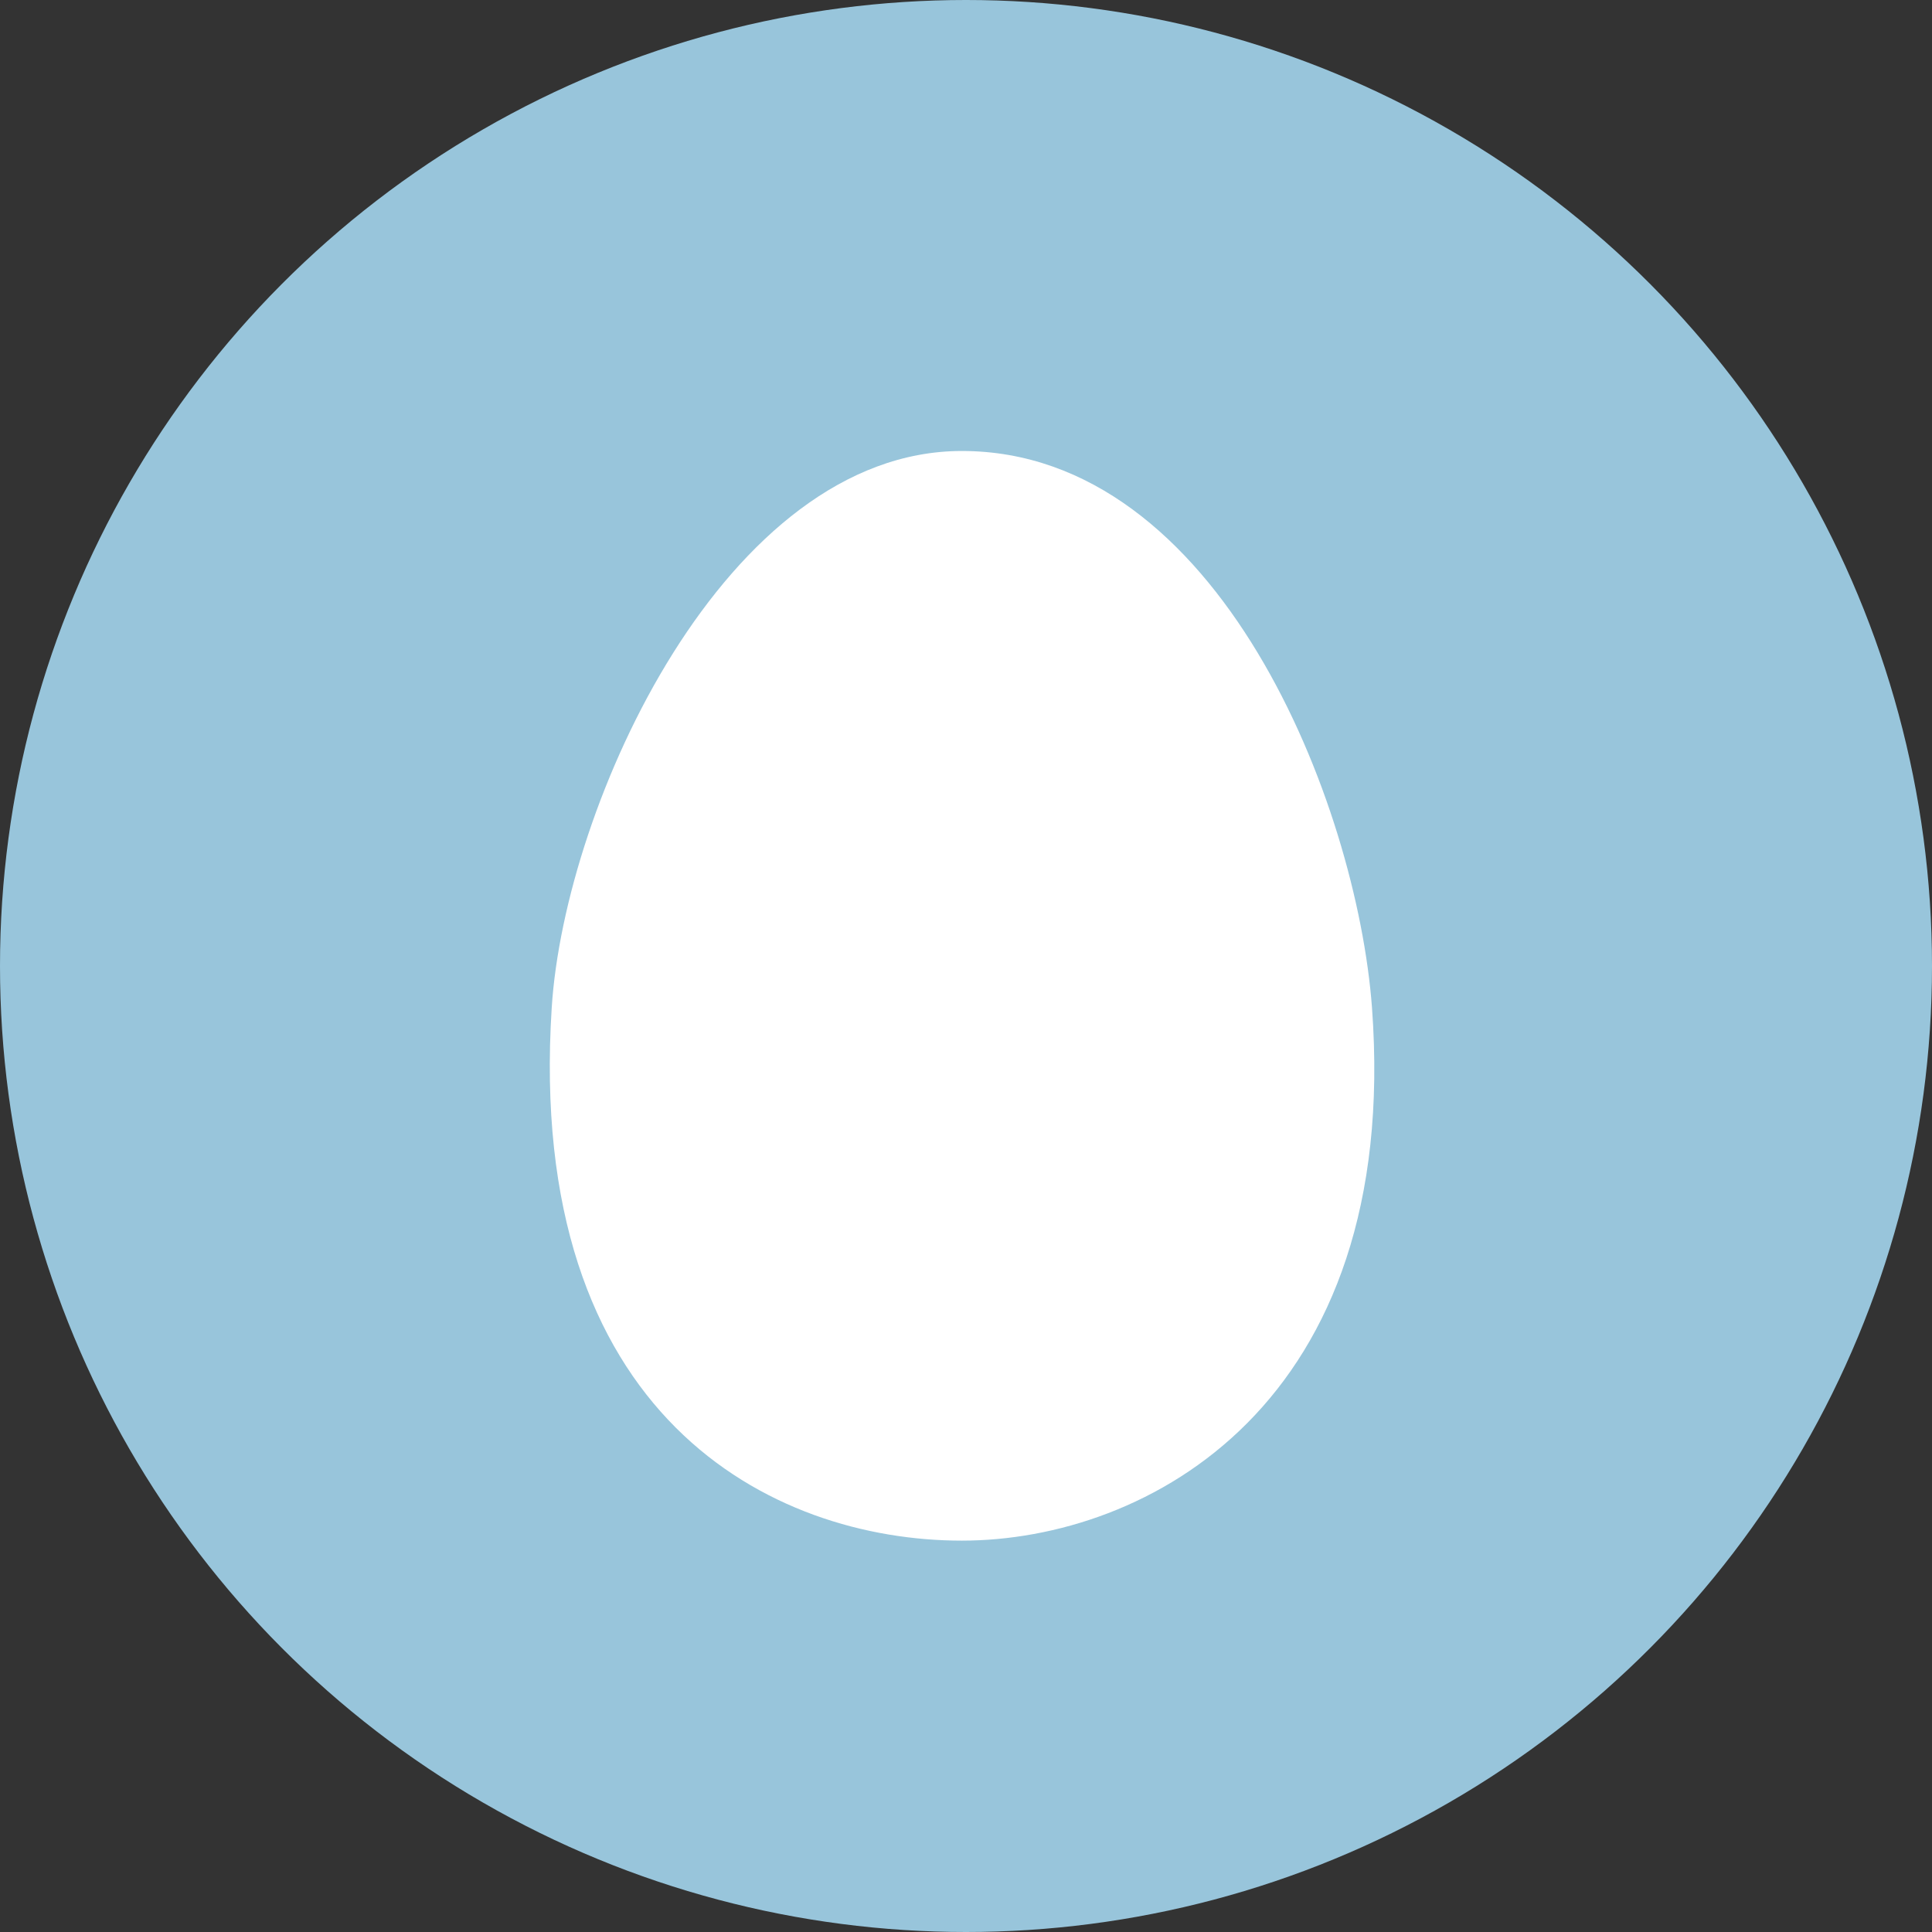 <?xml version="1.0" encoding="utf-8"?>
<!-- Generator: Adobe Illustrator 16.0.0, SVG Export Plug-In . SVG Version: 6.00 Build 0)  -->
<!DOCTYPE svg PUBLIC "-//W3C//DTD SVG 1.1//EN" "http://www.w3.org/Graphics/SVG/1.1/DTD/svg11.dtd">
<svg version="1.1" id="Layer_1" xmlns="http://www.w3.org/2000/svg" xmlns:xlink="http://www.w3.org/1999/xlink" x="0px" y="0px"
	 width="70px" height="70px" viewBox="0 0 70 70" style="enable-background:new 0 0 70 70;" xml:space="preserve">
<rect x="0" y="0" width="70" height="70" fill="#333333" stroke="none"/>
<circle style="fill:#98C5DB;" cx="35" cy="35" r="35"/>
<path style="fill:#FFFFFF;" d="M49.71,36.51c-0.55-7.39-5.54-20.17-14.86-20.17c-8.55,0-14.39,12.79-14.86,20.17
	c-0.95,14.83,7.98,19.31,14.86,19.31C41.55,55.82,50.77,50.9,49.71,36.51z"/>
</svg>
